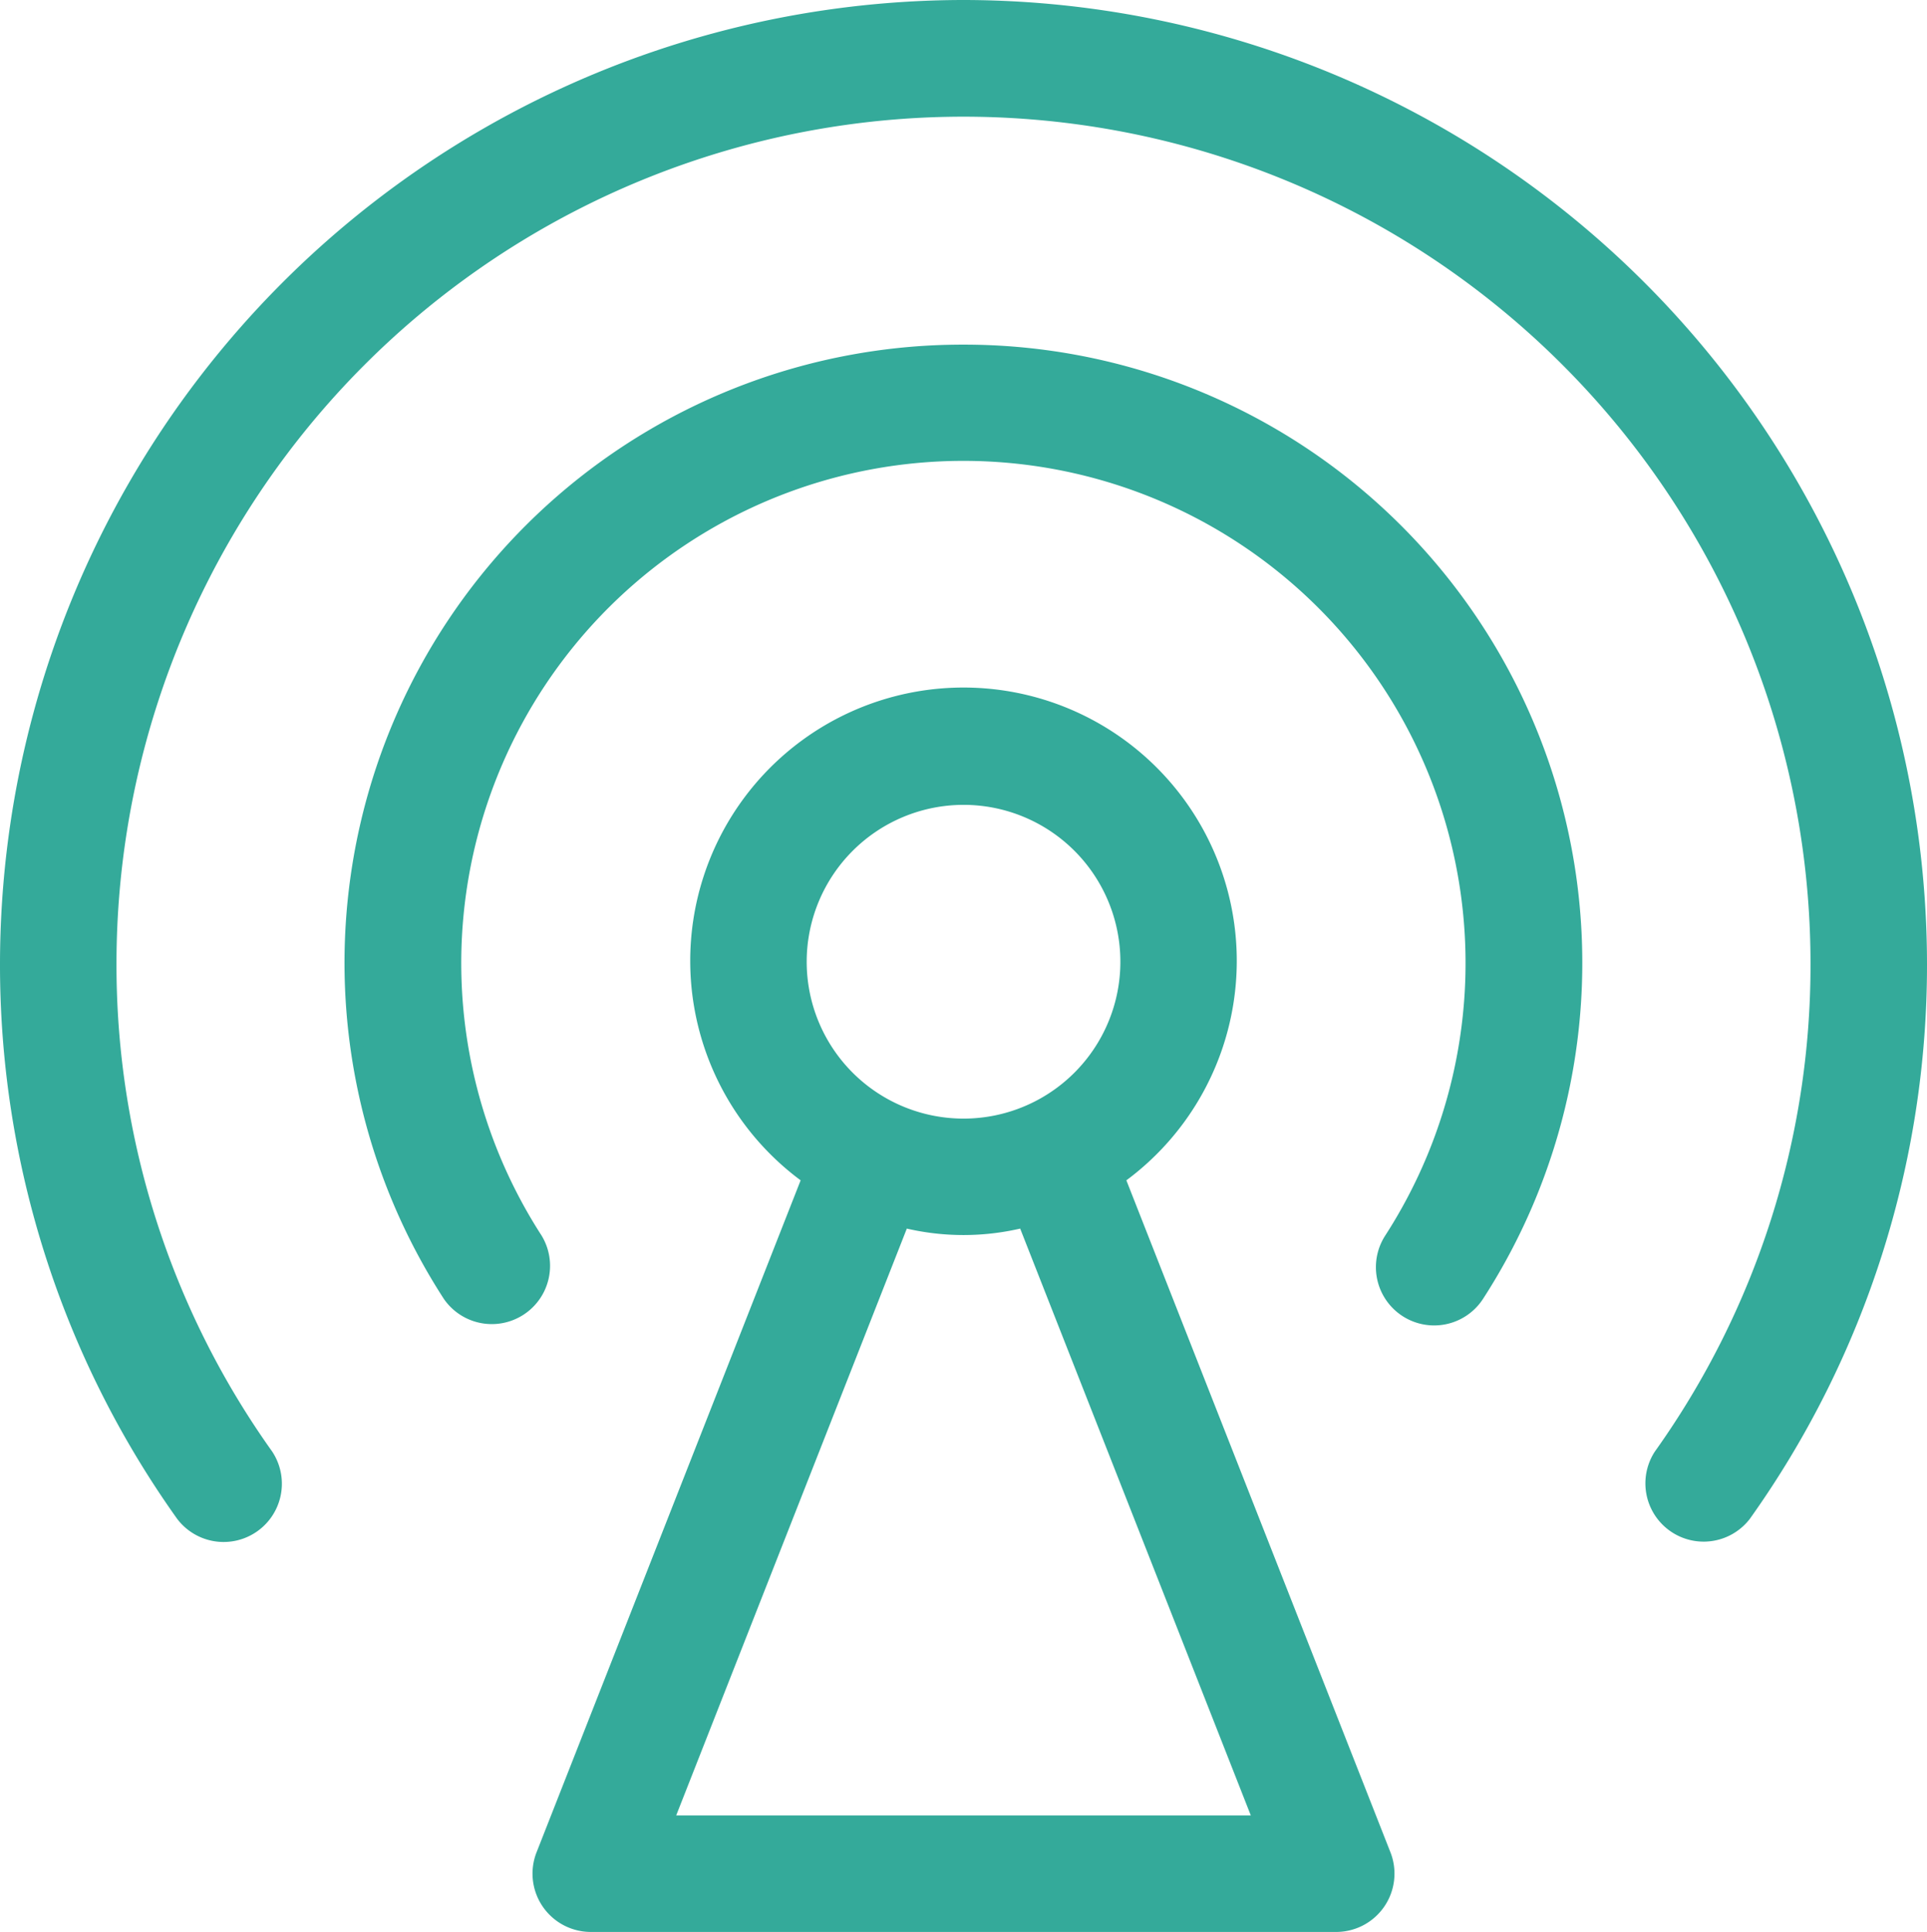 <svg xmlns="http://www.w3.org/2000/svg" width="29.081" height="29.15" viewBox="0 0 29.081 29.15"><g id="wifi-hospot-icon" fill="#34aa9a" stroke="#34aa9a" stroke-width=".2" transform="translate(-8.187 -8.272)"><path id="Path_14530" d="M22.727 8.372a14.456 14.456 0 0 0-14.44 14.44 14.294 14.294 0 0 0 2.652 8.315.779.779 0 0 0 1.271-.9 12.737 12.737 0 0 1-2.365-7.412 12.882 12.882 0 0 1 25.765 0 12.732 12.732 0 0 1-2.367 7.416.779.779 0 0 0 1.27.9 14.288 14.288 0 0 0 2.655-8.318A14.456 14.456 0 0 0 22.727 8.372Z" data-name="Path 14530"/><path id="Path_14531" d="M32.557 23.4A9.227 9.227 0 0 0 24.8 37.645a.779.779 0 0 0 1.306-.848 7.678 7.678 0 1 1 12.9 0 .779.779 0 0 0 1.307.848A9.228 9.228 0 0 0 32.557 23.4Z" data-name="Path 14531" transform="translate(-9.83 -9.828)"/><path id="Path_14532" d="M40.24 45.663a4.024 4.024 0 1 0-4.673 0l-4.014 10.212a.78.78 0 0 0 .725 1.064h11.251a.78.78 0 0 0 .725-1.064Zm-2.34-5.73a2.467 2.467 0 1 1-2.463 2.467 2.469 2.469 0 0 1 2.463-2.467Zm-4.479 15.448 3.566-9.072a3.716 3.716 0 0 0 1.833 0l3.566 9.072Z" data-name="Path 14532" transform="translate(-15.176 -19.617)"/></g></svg>